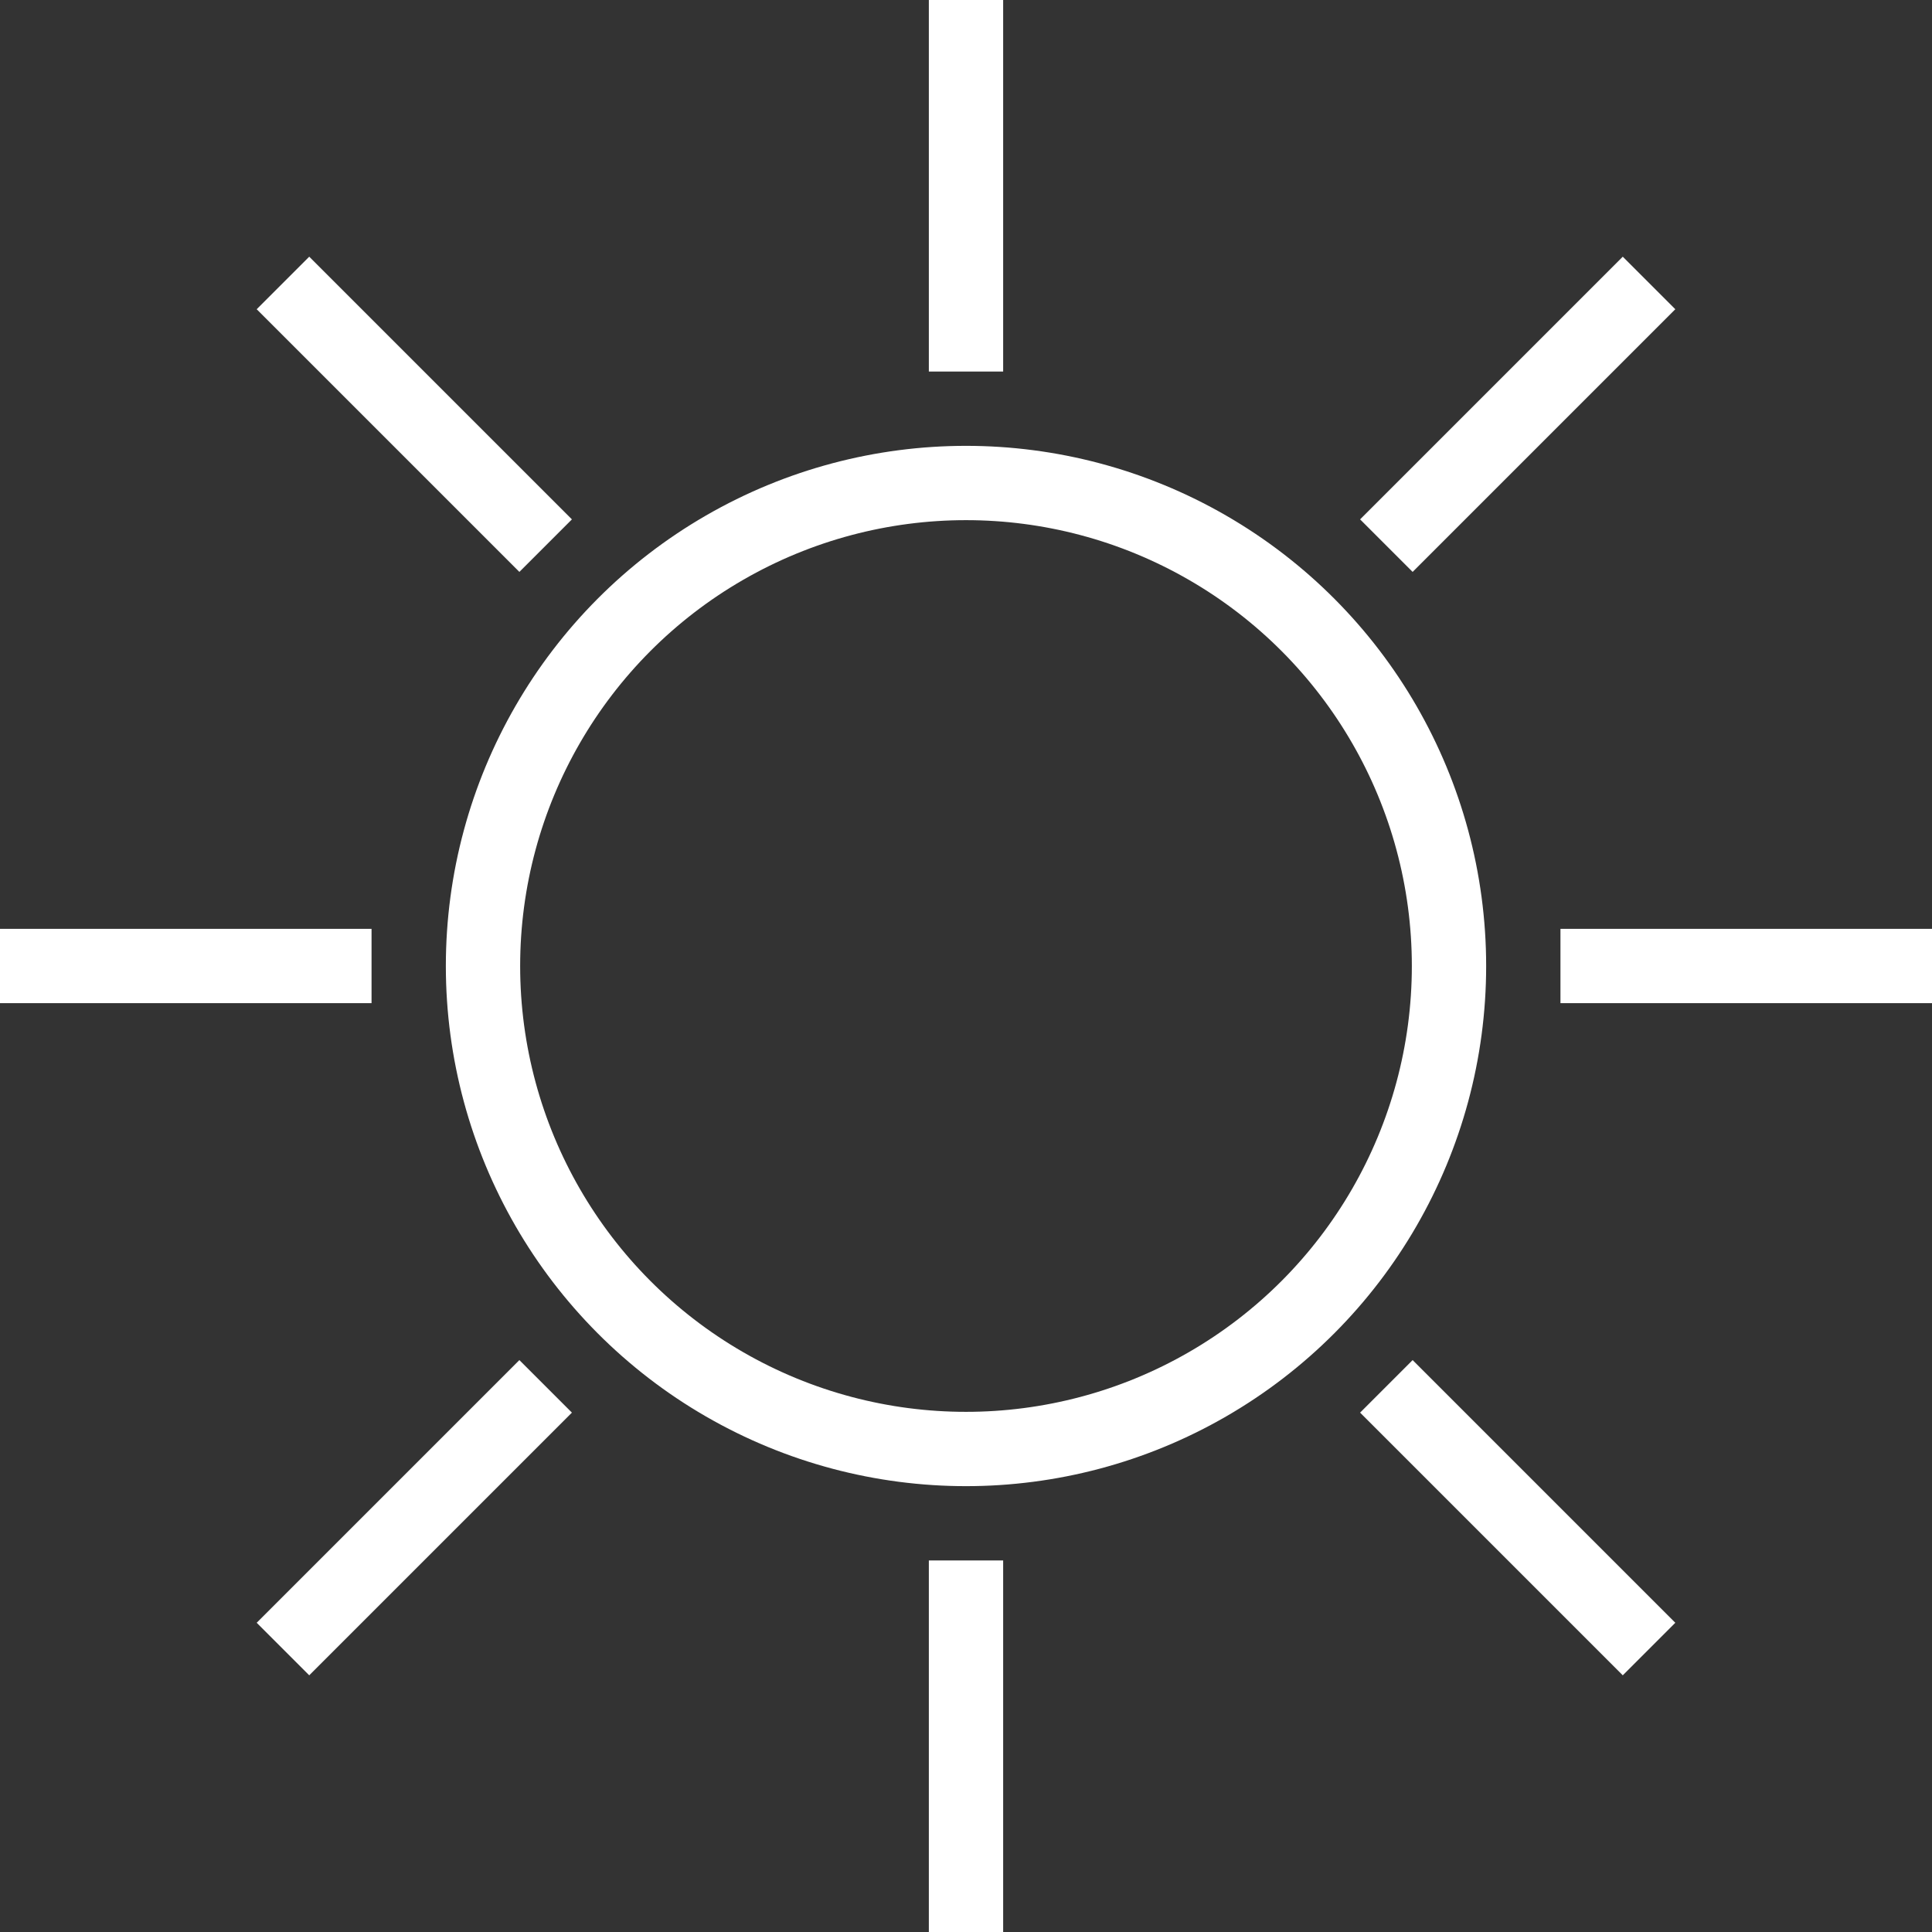 <?xml version="1.0" encoding="UTF-8"?>
<svg width="26px" height="26px" viewBox="0 0 26 26" version="1.1" xmlns="http://www.w3.org/2000/svg" xmlns:xlink="http://www.w3.org/1999/xlink">
    <rect x="0" y="0" width="26" height="26" fill="#333333" stroke="none"/>
    <!-- Generator: Sketch 63.1 (92452) - https://sketch.com -->
    <title>Group</title>
    <desc>Created with Sketch.</desc>
    <g id="Page-1" stroke="none" stroke-width="1" fill="none" fill-rule="evenodd">
        <g id="Group" transform="translate(-0, 0)" stroke="#FFFFFF">
            <circle id="Oval" cx="13" cy="13" r="6.5"></circle>
            <line x1="13" y1="5" x2="13" y2="0" id="Path"></line>
            <line x1="13" y1="26" x2="13" y2="21" id="Path-Copy"></line>
            <line x1="21" y1="13" x2="26" y2="13" id="Path"></line>
            <line x1="0" y1="13" x2="5" y2="13" id="Path-Copy"></line>
            <line x1="18.657" y1="18.657" x2="22.192" y2="22.192" id="Path"></line>
            <line x1="3.808" y1="3.808" x2="7.343" y2="7.343" id="Path-Copy"></line>
            <line x1="7.343" y1="18.657" x2="3.808" y2="22.192" id="Path"></line>
            <line x1="22.192" y1="3.808" x2="18.657" y2="7.343" id="Path-Copy"></line>
        </g>
    </g>
</svg>